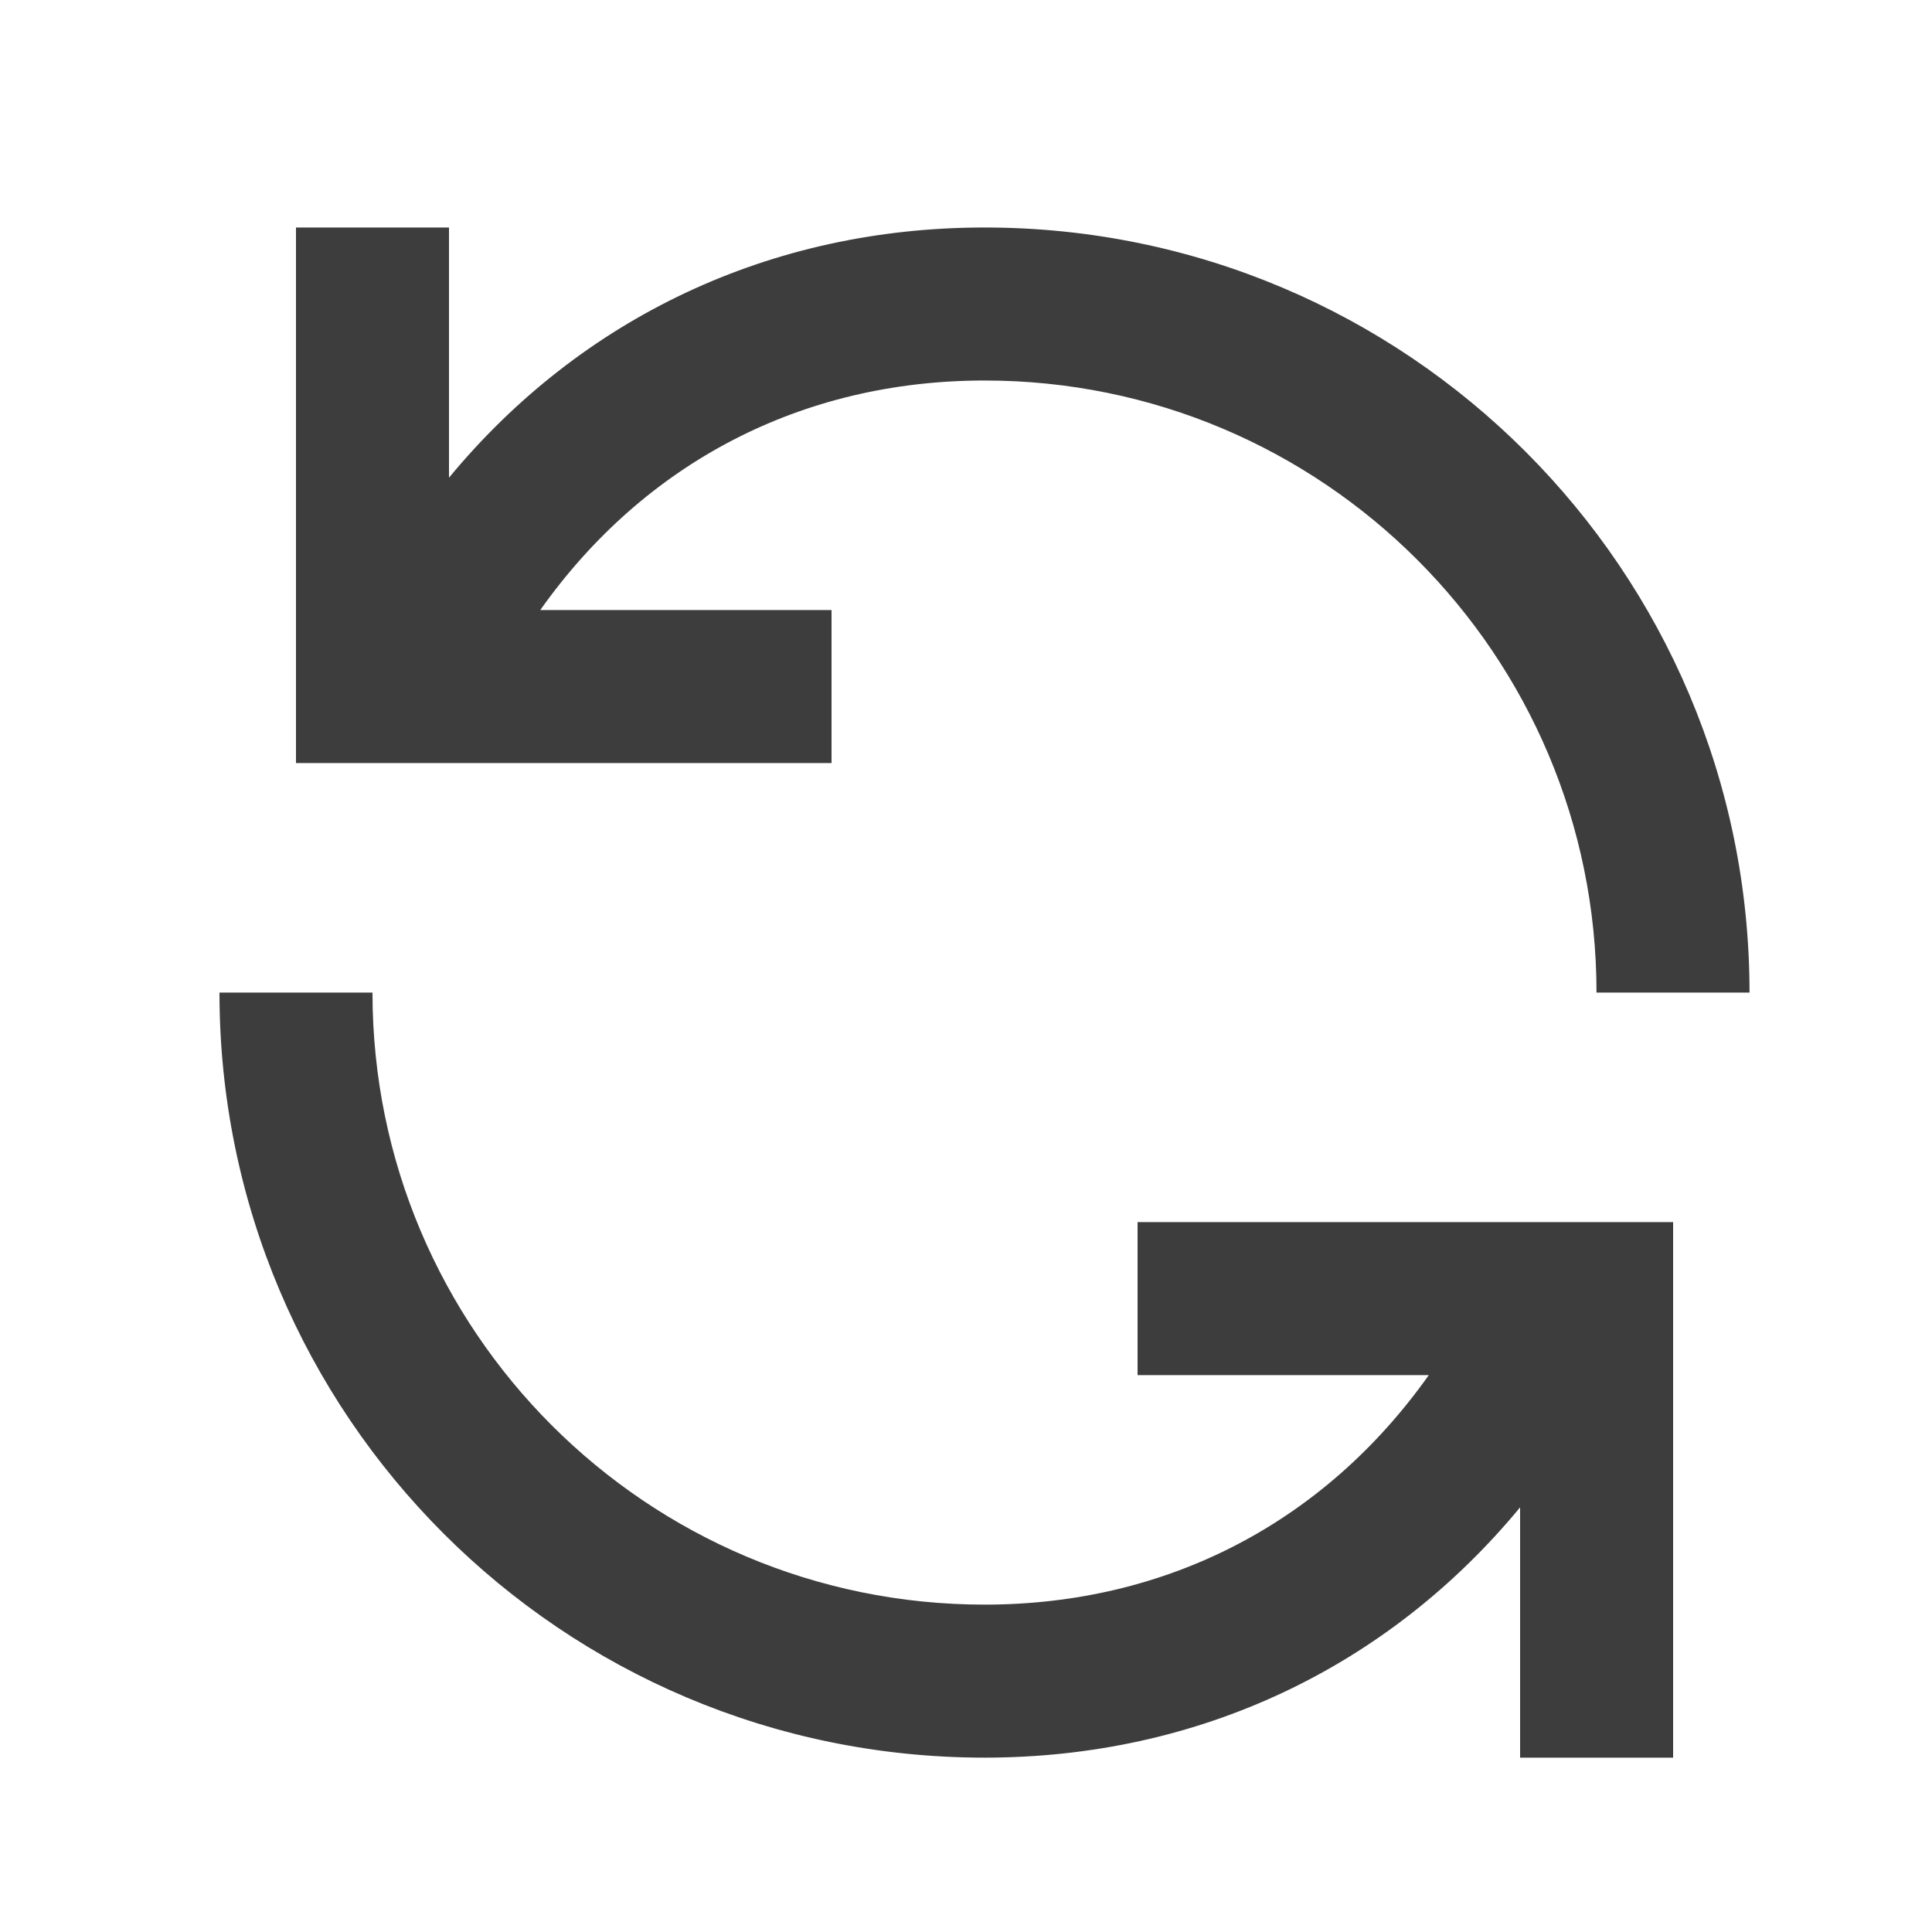 <svg width="20" height="20" viewBox="0 0 20 20" fill="none" xmlns="http://www.w3.org/2000/svg">
<path fill-rule="evenodd" clip-rule="evenodd" d="M8.608 6.315H5.593C6.67 4.793 8.296 3.939 10.192 3.939C13.691 3.939 16.527 6.776 16.527 10.275H18.111C18.111 5.901 14.566 2.355 10.192 2.355C7.971 2.355 6.014 3.292 4.648 4.945V2.355H3.064V7.899H8.608V6.315ZM11.776 14.235H14.791C13.713 15.756 12.087 16.611 10.192 16.611C6.693 16.611 3.856 13.774 3.856 10.275H2.272C2.272 14.649 5.818 18.195 10.192 18.195C12.413 18.195 14.369 17.258 15.736 15.604V18.195H17.32V12.651H11.776V14.235Z" fill="#3D3D3D"/>
</svg>
